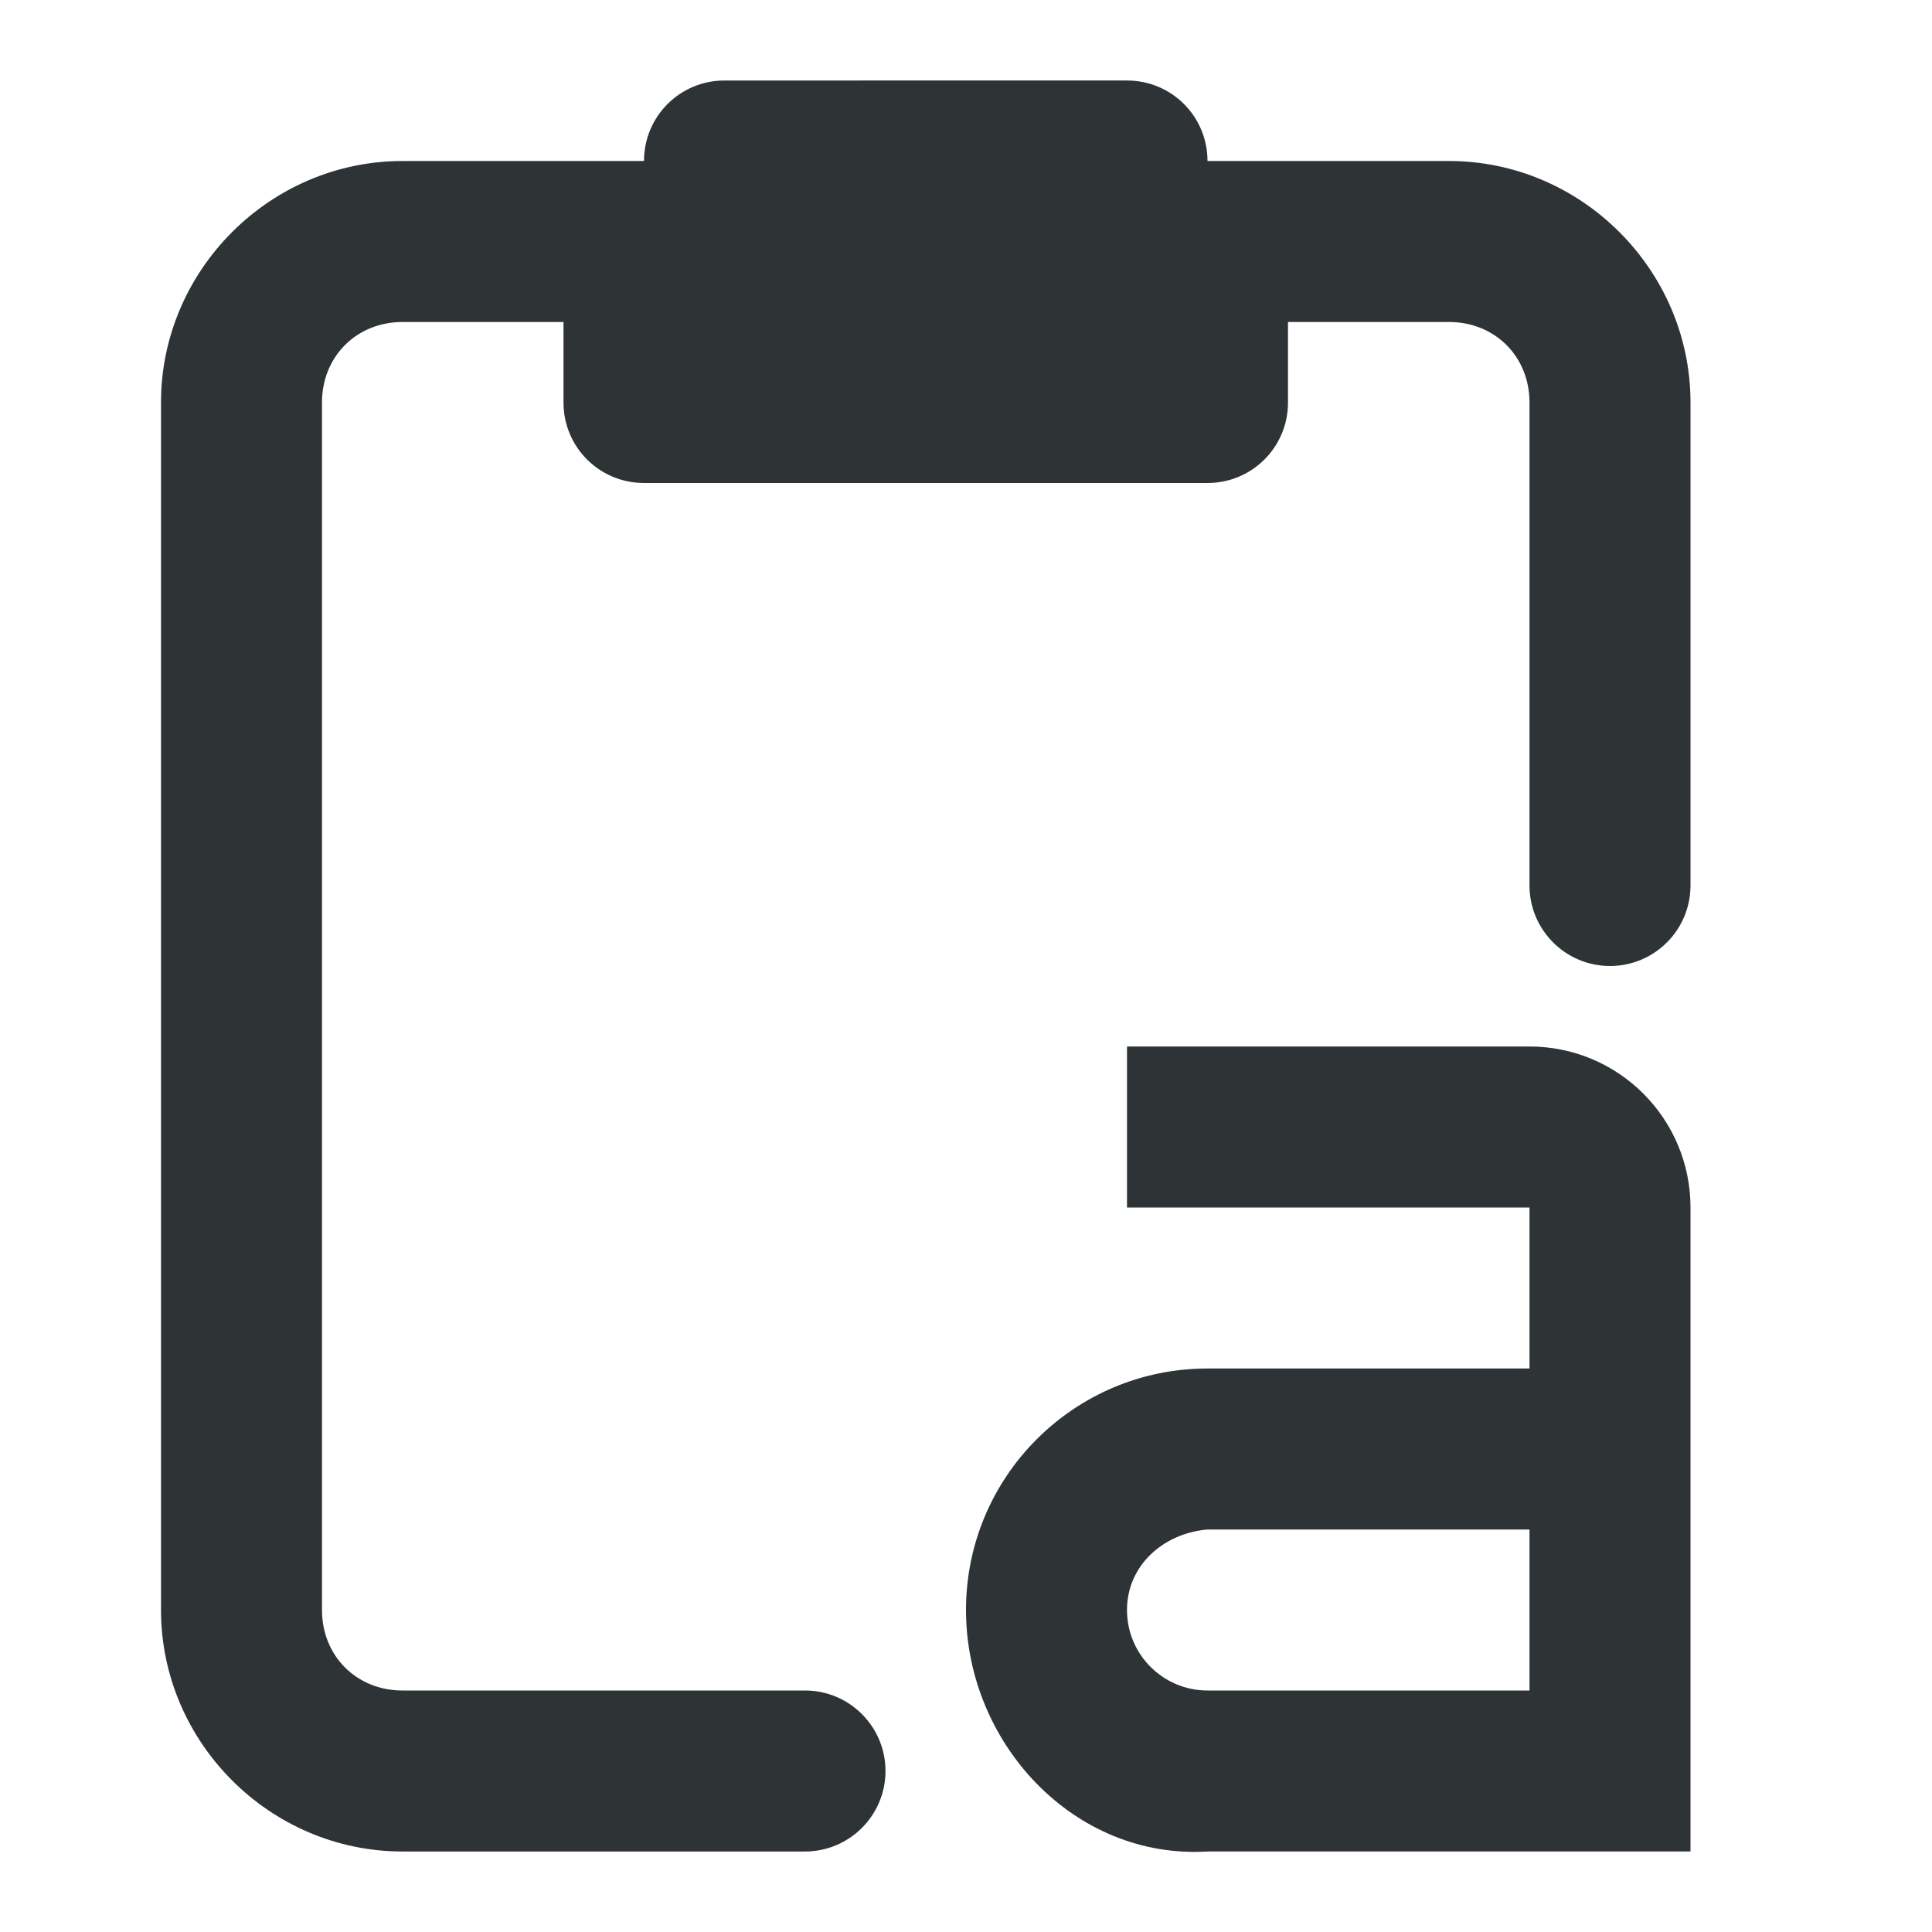 <svg viewBox="0 0 24 24" xmlns="http://www.w3.org/2000/svg"><g fill="#2e3436"><path d="m9 1c-.554 0-1 .446-1 1h-3c-1.645 0-3 1.355-3 3v15c0 1.645 1.355 3 3 3h5c.552 0 1-.448 1-1s-.448-1-1-1h-5c-.571 0-1-.429-1-1v-15c0-.571.429-1 1-1h2v1c0 .554.446 1 1 1h7c.554 0 1-.446 1-1v-1h2c.571 0 1 .429 1 1v6c0 .552.448 1 1 1s1-.448 1-1v-6c0-1.645-1.355-3-3-3h-3c0-.554-.446-1-1-1z"/><path d="m14 13v2h5v2h-4c-1.657 0-3 1.343-3 3s1.346 3.101 3 3h6v-8c0-1.105-.895-2-2-2zm1 6h4v2h-4c-.552 0-1-.448-1-1s.45-.953 1-1z"/></g></svg>